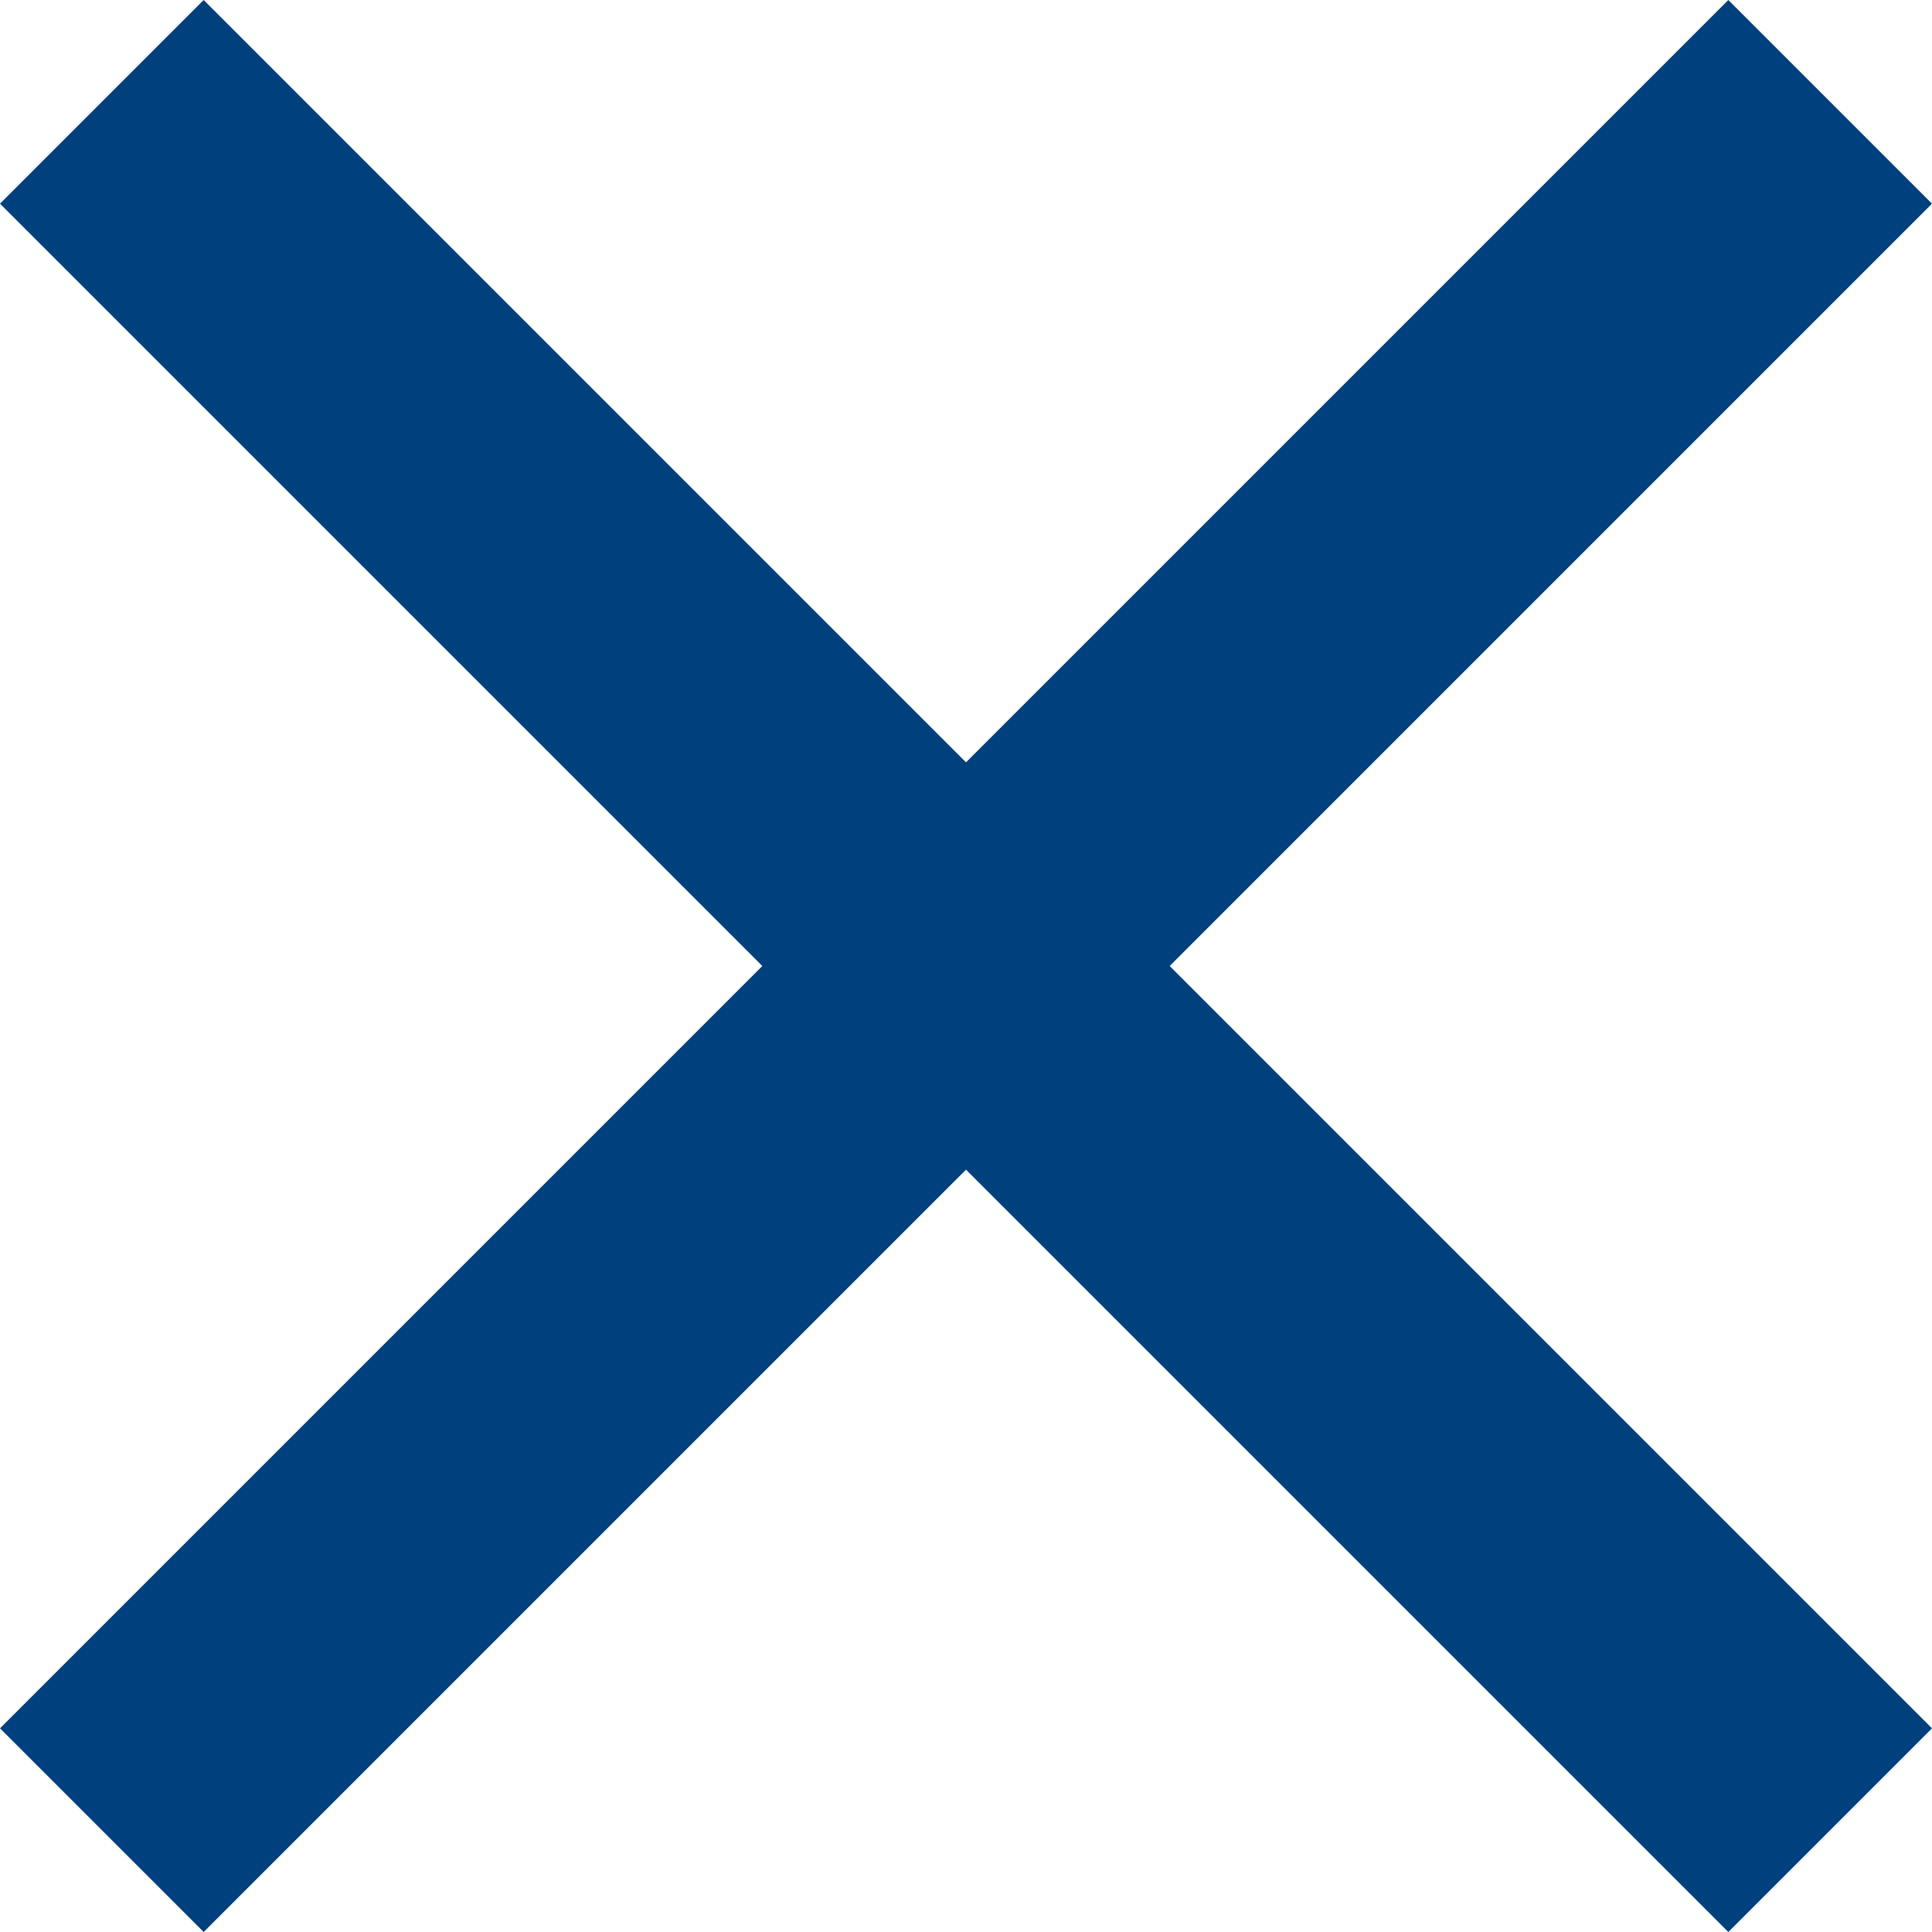 <svg xmlns="http://www.w3.org/2000/svg" width="24" height="24" viewBox="0 0 24 24">
  <path id="close" d="M24,2.53,21.47,0,12,9.47,2.53,0,0,2.53,9.47,12,0,21.47,2.53,24,12,14.53,21.47,24,24,21.47,14.53,12Z" fill="#00407C"/>
</svg>
